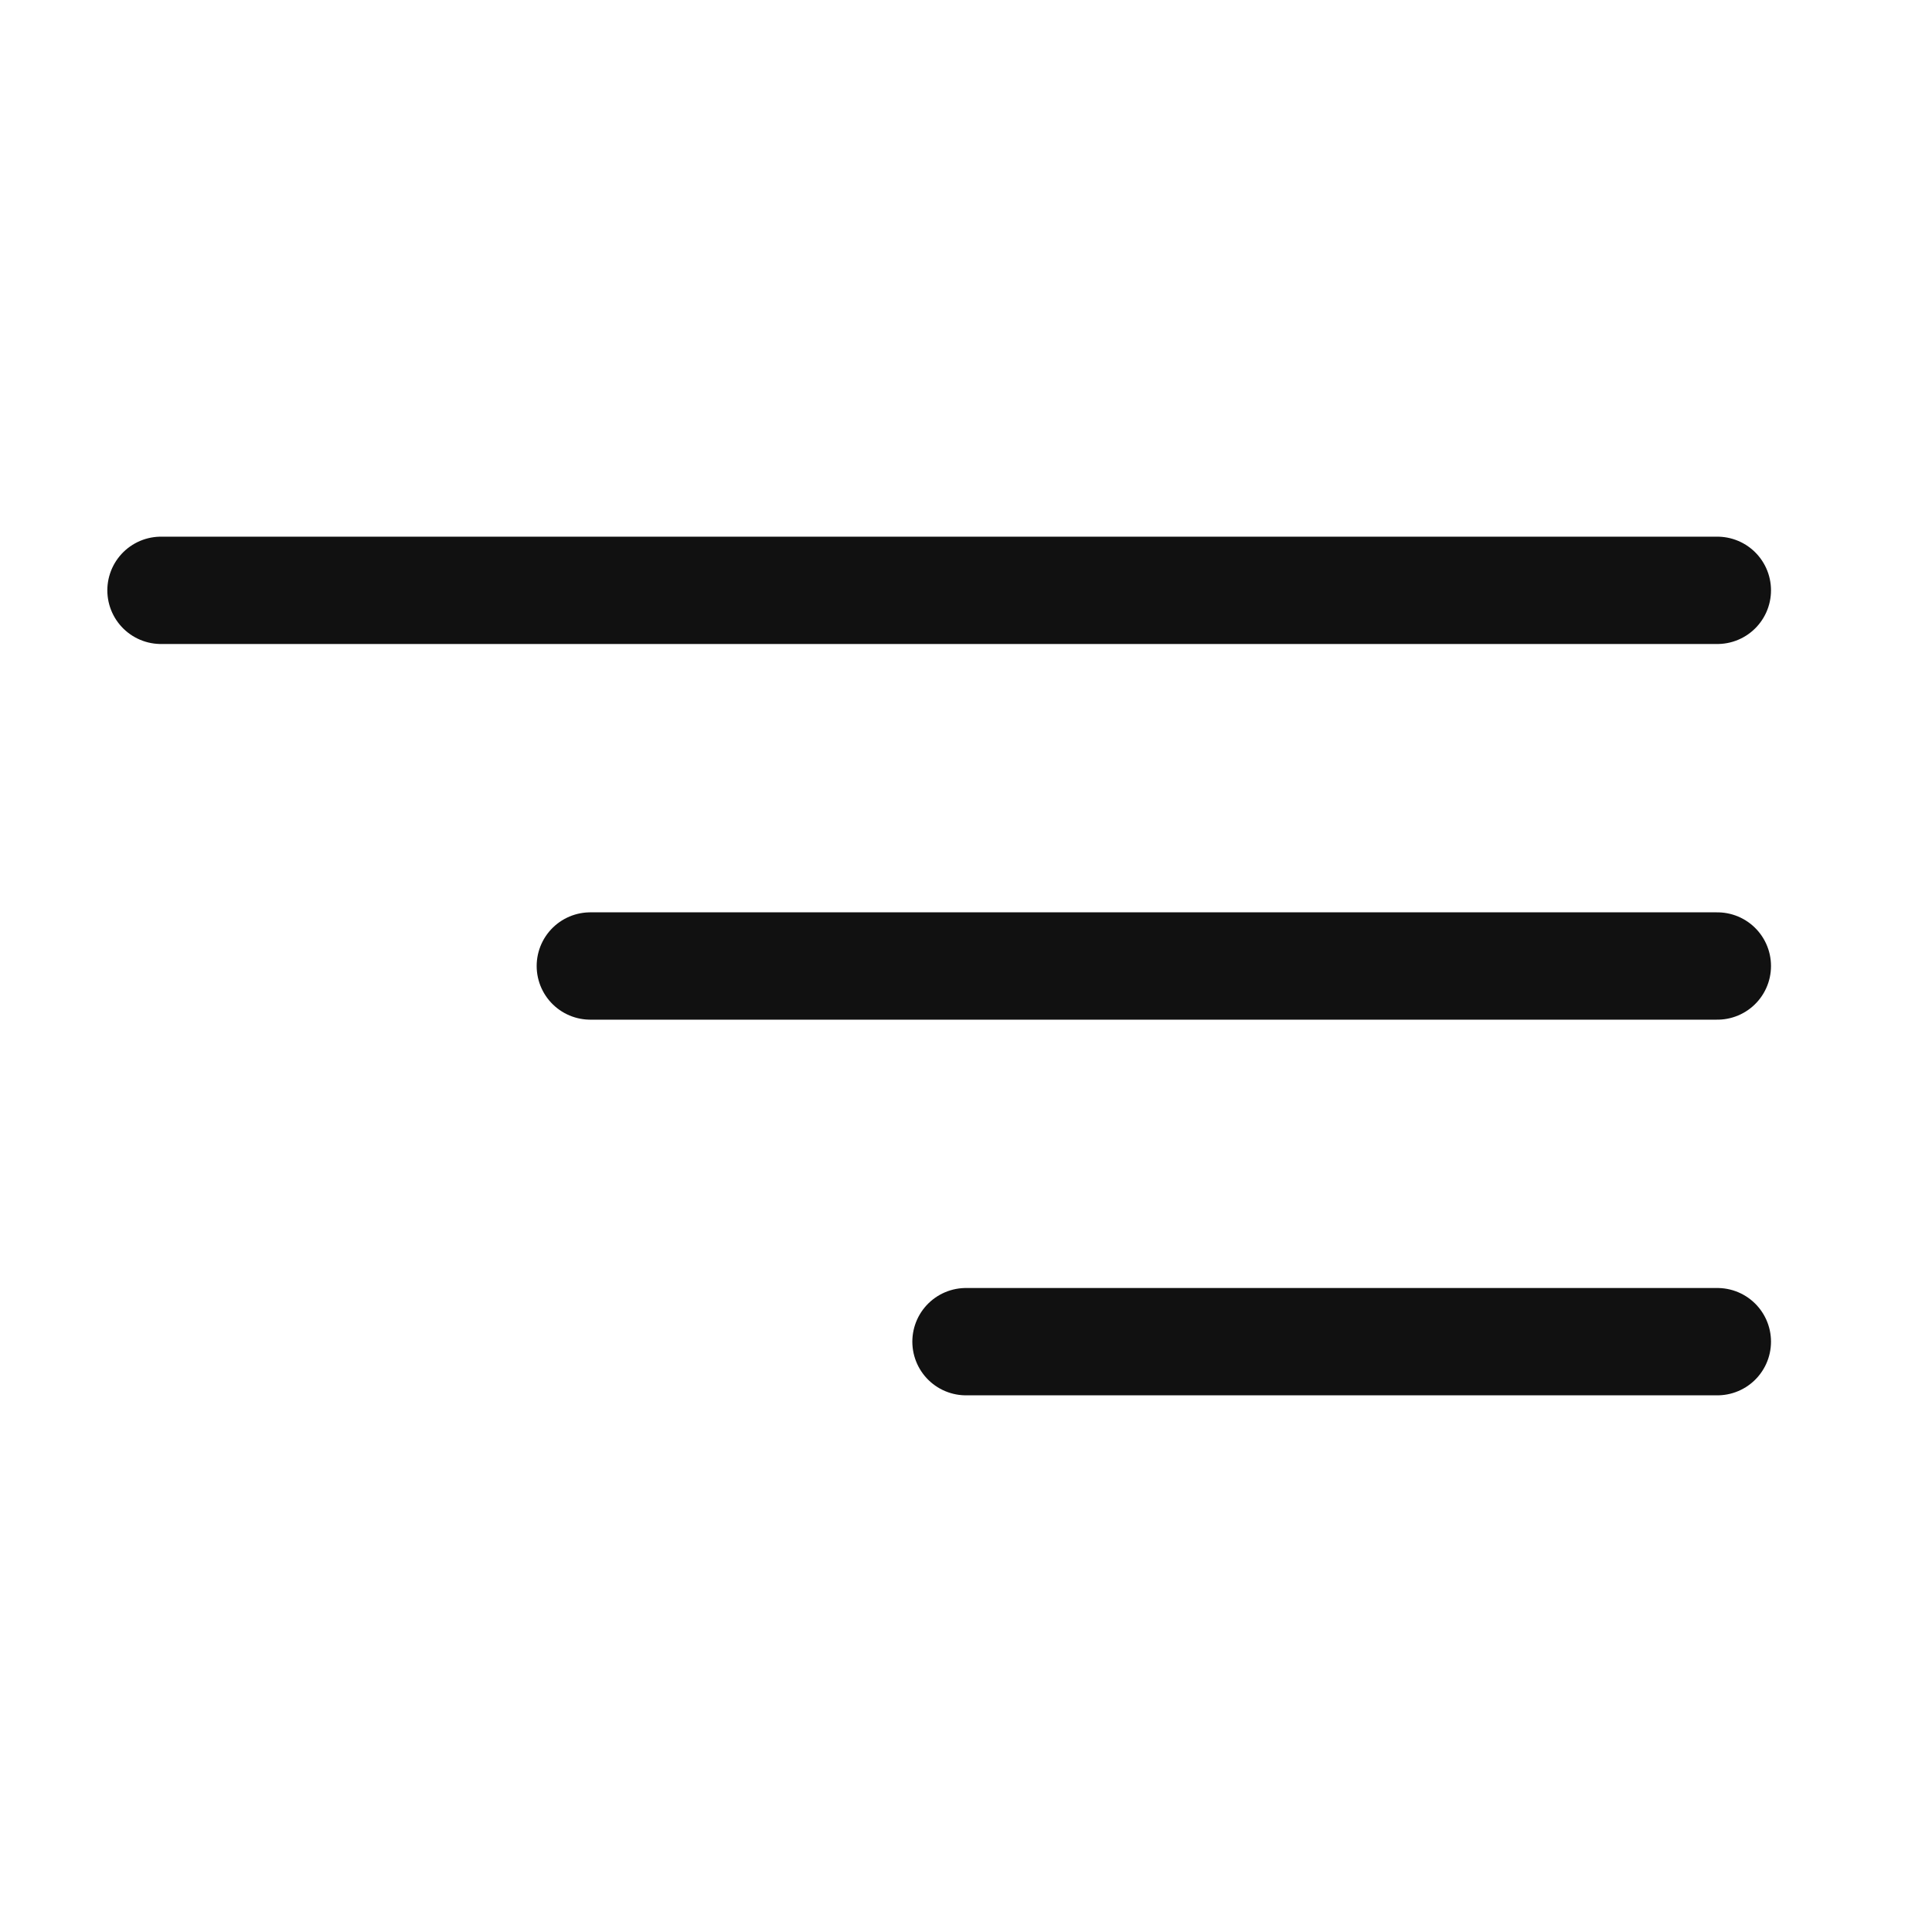 <svg width="36" height="36" viewBox="0 0 36 36" fill="none" xmlns="http://www.w3.org/2000/svg">
<path d="M3 11L32 11" stroke="#111111" stroke-width="2" stroke-linecap="round" stroke-linejoin="round"/>
<path d="M11 18L32 18" stroke="#111111" stroke-width="2" stroke-linecap="round" stroke-linejoin="round"/>
<path d="M18 25L32 25" stroke="#111111" stroke-width="2" stroke-linecap="round" stroke-linejoin="round"/>
</svg>
